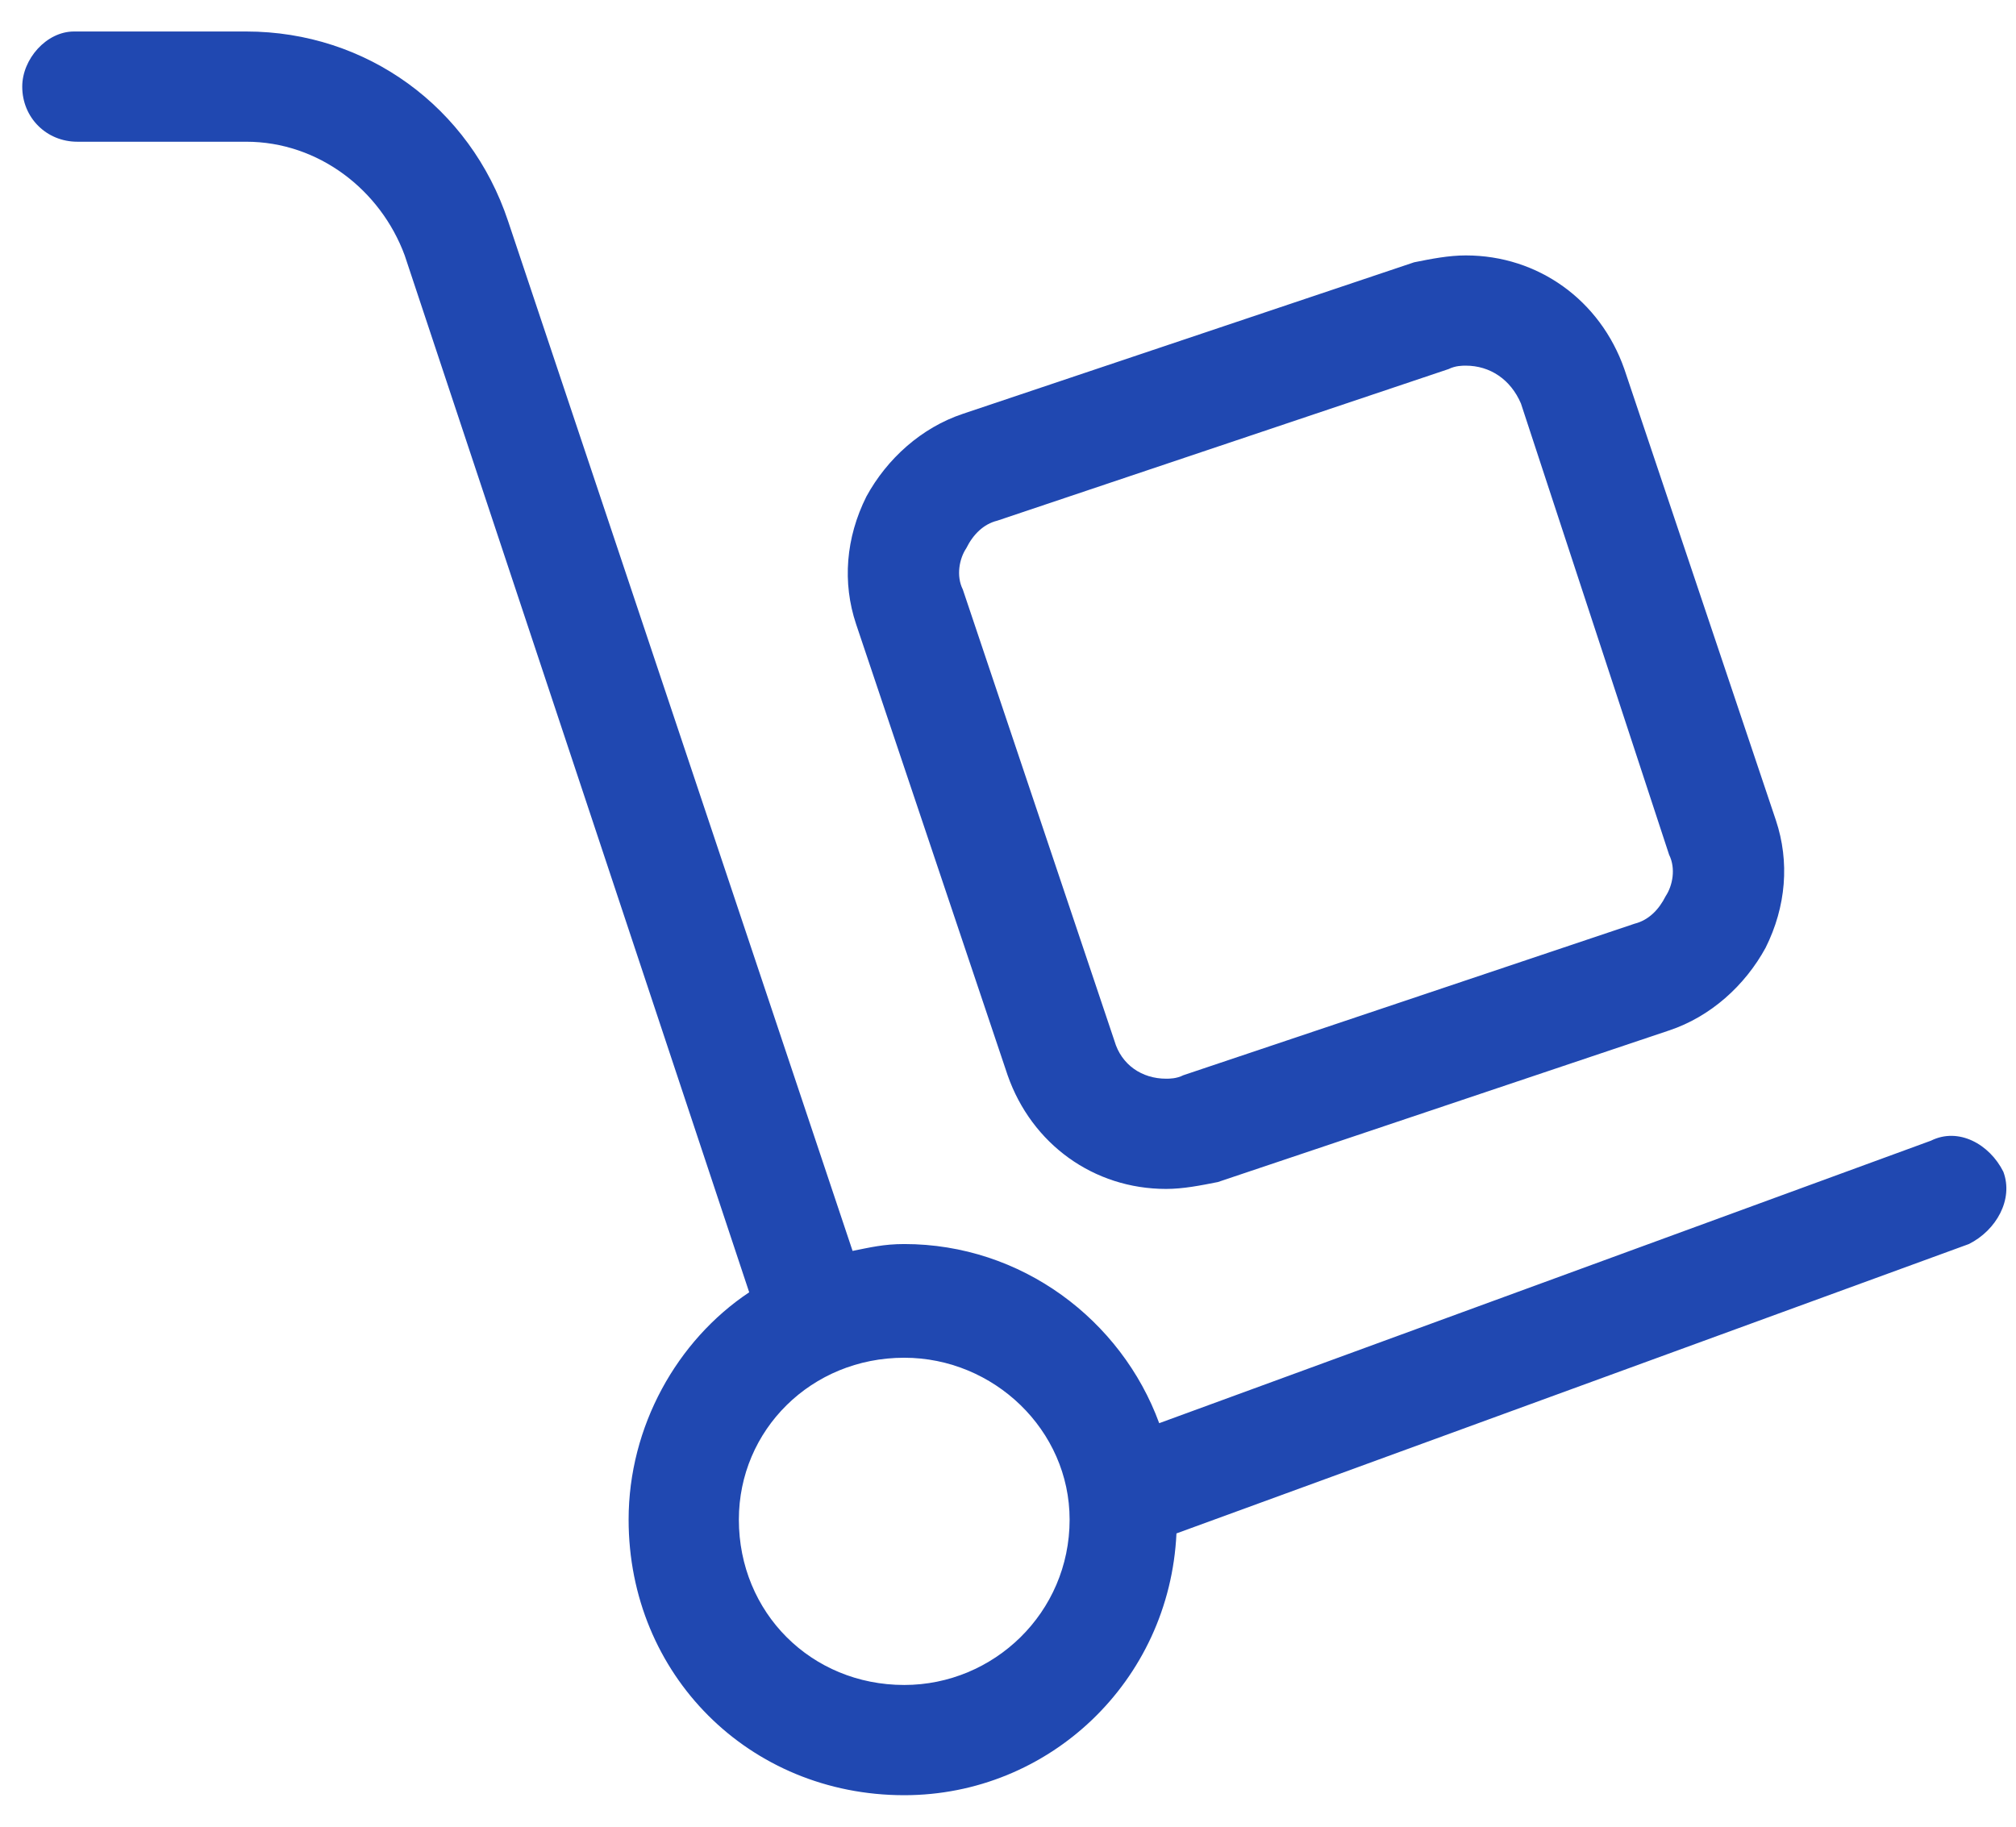 <svg width="32" height="29" viewBox="0 0 32 29" fill="none" xmlns="http://www.w3.org/2000/svg">
<path d="M31.799 18.602C31.963 19.039 31.689 19.531 31.252 19.75L18.674 24.344C18.564 26.695 16.65 28.5 14.353 28.5C11.892 28.5 9.978 26.586 9.978 24.125C9.978 22.648 10.744 21.281 11.892 20.516L6.424 4.055C6.041 3.016 5.056 2.25 3.908 2.25H1.228C0.736 2.25 0.353 1.867 0.353 1.375C0.353 0.938 0.736 0.5 1.174 0.5H3.908C5.822 0.5 7.463 1.703 8.064 3.508L13.533 19.859C13.806 19.805 14.025 19.75 14.353 19.75C16.213 19.75 17.799 20.953 18.4 22.594L30.65 18.109C31.088 17.891 31.58 18.164 31.799 18.602ZM14.353 26.75C15.775 26.75 16.978 25.602 16.978 24.125C16.978 22.703 15.775 21.555 14.353 21.555C12.877 21.555 11.728 22.703 11.728 24.125C11.728 25.602 12.877 26.75 14.353 26.75ZM15.994 17.07L13.588 9.906C13.369 9.25 13.424 8.539 13.752 7.883C14.08 7.281 14.627 6.789 15.283 6.57L22.447 4.164C22.721 4.109 22.994 4.055 23.267 4.055C24.416 4.055 25.4 4.766 25.783 5.859L28.189 13.023C28.408 13.68 28.353 14.391 28.025 15.047C27.697 15.648 27.15 16.141 26.494 16.359L19.33 18.766C19.056 18.82 18.783 18.875 18.509 18.875C17.361 18.875 16.377 18.164 15.994 17.07ZM15.338 8.703C15.228 8.867 15.174 9.141 15.283 9.359L17.689 16.523C17.799 16.906 18.127 17.125 18.509 17.125C18.564 17.125 18.674 17.125 18.783 17.07L25.947 14.664C26.166 14.609 26.33 14.445 26.439 14.227C26.549 14.062 26.603 13.789 26.494 13.57L24.142 6.406C23.978 6.023 23.65 5.805 23.267 5.805C23.213 5.805 23.103 5.805 22.994 5.859L15.83 8.266C15.611 8.32 15.447 8.484 15.338 8.703Z" fill="#2048B1"/>
</svg>
